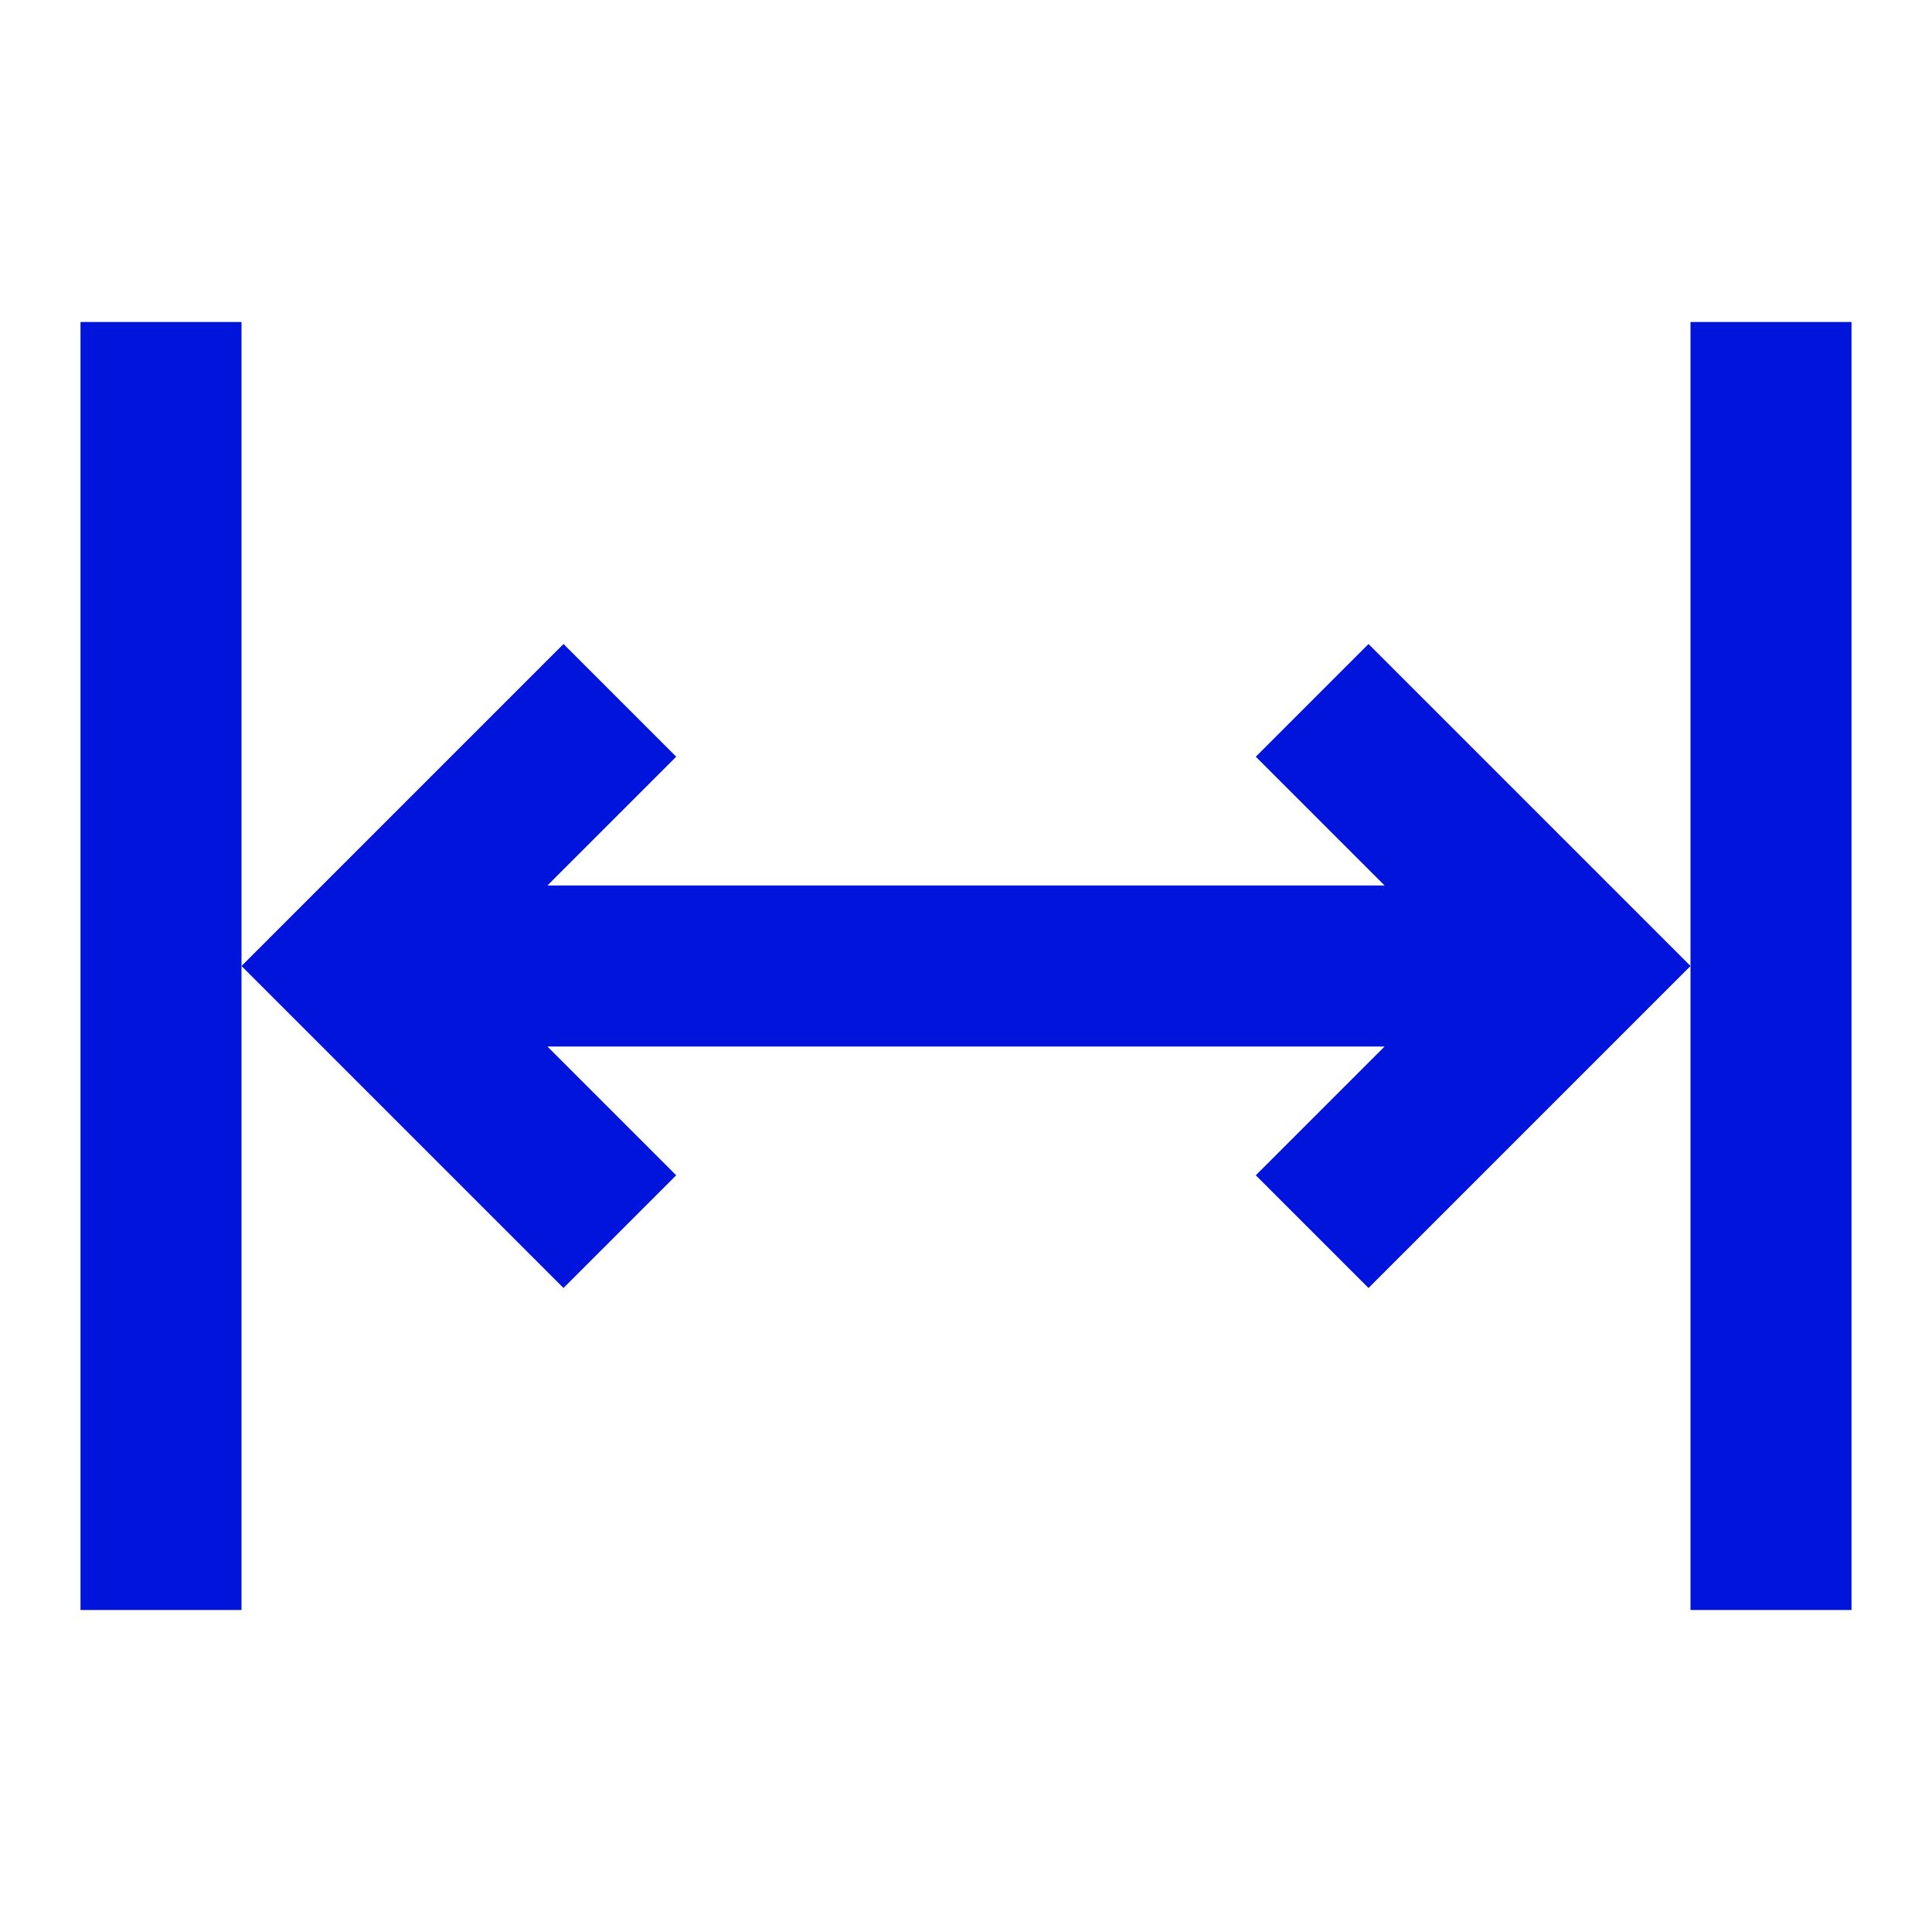 <?xml version="1.0" encoding="UTF-8"?>
<svg id="final_Outlines_-_Blue" data-name="final Outlines - Blue" xmlns="http://www.w3.org/2000/svg" viewBox="0 0 24 24">
  <defs>
    <style>
      .cls-1 {
        fill: #0014dc;
      }

      .cls-2 {
        fill: #0014dc;
      }
    </style>
  </defs>
  <path class="cls-2" d="M7,16l-4-4,4-4,1.4,1.4-1.6,1.6h10.4l-1.6-1.6,1.4-1.4,4,4-4,4-1.4-1.4,1.6-1.6H6.8l1.6,1.6-1.4,1.4Z"/>
  <rect class="cls-1" x="21" y="4" width="2" height="16"/>
  <rect class="cls-1" x="1" y="4" width="2" height="16"/>
</svg>